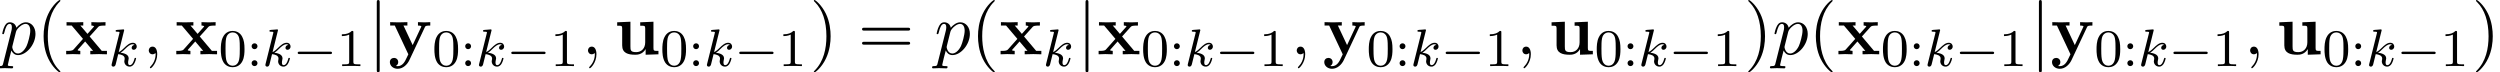 <?xml version='1.0' encoding='UTF-8'?>
<!-- This file was generated by dvisvgm 2.13.3 -->
<svg version='1.1' xmlns='http://www.w3.org/2000/svg' xmlns:xlink='http://www.w3.org/1999/xlink' width='376.66pt' height='10.909pt' viewBox='53.798 85.069 376.66 10.909'>
<defs>
<path id='g2-106' d='M1.735-7.789C1.735-7.985 1.735-8.182 1.516-8.182S1.298-7.985 1.298-7.789V2.335C1.298 2.531 1.298 2.727 1.516 2.727S1.735 2.531 1.735 2.335V-7.789Z'/>
<path id='g1-0' d='M5.571-1.809C5.699-1.809 5.874-1.809 5.874-1.993S5.699-2.176 5.571-2.176H1.004C.877-2.176 .701-2.176 .701-1.993S.877-1.809 1.004-1.809H5.571Z'/>
<path id='g6-40' d='M3.611 2.618C3.611 2.585 3.611 2.564 3.425 2.378C2.062 1.004 1.713-1.058 1.713-2.727C1.713-4.625 2.127-6.524 3.469-7.887C3.611-8.018 3.611-8.04 3.611-8.073C3.611-8.149 3.567-8.182 3.502-8.182C3.393-8.182 2.411-7.44 1.767-6.055C1.211-4.855 1.08-3.644 1.08-2.727C1.08-1.876 1.2-.556 1.8 .676C2.455 2.018 3.393 2.727 3.502 2.727C3.567 2.727 3.611 2.695 3.611 2.618Z'/>
<path id='g6-41' d='M3.153-2.727C3.153-3.578 3.033-4.898 2.433-6.131C1.778-7.473 .84-8.182 .731-8.182C.665-8.182 .622-8.138 .622-8.073C.622-8.04 .622-8.018 .829-7.822C1.898-6.742 2.52-5.007 2.52-2.727C2.52-.862 2.116 1.058 .764 2.433C.622 2.564 .622 2.585 .622 2.618C.622 2.684 .665 2.727 .731 2.727C.84 2.727 1.822 1.985 2.465 .6C3.022-.6 3.153-1.811 3.153-2.727Z'/>
<path id='g6-61' d='M7.495-3.567C7.658-3.567 7.865-3.567 7.865-3.785S7.658-4.004 7.505-4.004H.971C.818-4.004 .611-4.004 .611-3.785S.818-3.567 .982-3.567H7.495ZM7.505-1.451C7.658-1.451 7.865-1.451 7.865-1.669S7.658-1.887 7.495-1.887H.982C.818-1.887 .611-1.887 .611-1.669S.818-1.451 .971-1.451H7.505Z'/>
<path id='g4-59' d='M2.215-.011C2.215-.731 1.942-1.156 1.516-1.156C1.156-1.156 .938-.884 .938-.578C.938-.284 1.156 0 1.516 0C1.647 0 1.789-.044 1.898-.142C1.931-.164 1.942-.175 1.953-.175S1.975-.164 1.975-.011C1.975 .796 1.593 1.451 1.233 1.811C1.113 1.931 1.113 1.953 1.113 1.985C1.113 2.062 1.167 2.105 1.222 2.105C1.342 2.105 2.215 1.265 2.215-.011Z'/>
<path id='g4-112' d='M.491 1.331C.404 1.702 .382 1.778-.098 1.778C-.229 1.778-.349 1.778-.349 1.985C-.349 2.073-.295 2.116-.207 2.116C.087 2.116 .404 2.084 .709 2.084C1.069 2.084 1.44 2.116 1.789 2.116C1.844 2.116 1.985 2.116 1.985 1.898C1.985 1.778 1.876 1.778 1.724 1.778C1.178 1.778 1.178 1.702 1.178 1.604C1.178 1.473 1.636-.305 1.713-.578C1.855-.262 2.16 .12 2.716 .12C3.982 .12 5.345-1.473 5.345-3.076C5.345-4.102 4.724-4.822 3.895-4.822C3.349-4.822 2.825-4.429 2.465-4.004C2.356-4.593 1.887-4.822 1.484-4.822C.982-4.822 .775-4.396 .676-4.2C.48-3.829 .338-3.175 .338-3.142C.338-3.033 .447-3.033 .469-3.033C.578-3.033 .589-3.044 .655-3.284C.84-4.058 1.058-4.582 1.451-4.582C1.636-4.582 1.789-4.495 1.789-4.08C1.789-3.829 1.756-3.709 1.713-3.524L.491 1.331ZM2.411-3.404C2.487-3.698 2.782-4.004 2.978-4.167C3.36-4.505 3.676-4.582 3.862-4.582C4.298-4.582 4.56-4.2 4.56-3.556S4.2-1.658 4.004-1.244C3.633-.48 3.109-.12 2.705-.12C1.985-.12 1.844-1.025 1.844-1.091C1.844-1.113 1.844-1.135 1.876-1.265L2.411-3.404Z'/>
<path id='g0-117' d='M4.778-.785V.065L6.709 0V-.513C6.033-.513 5.956-.513 5.956-.938V-4.909L3.96-4.822V-4.309C4.636-4.309 4.713-4.309 4.713-3.884V-1.8C4.713-.905 4.156-.327 3.36-.327C2.52-.327 2.487-.6 2.487-1.189V-4.909L.491-4.822V-4.309C1.167-4.309 1.244-4.309 1.244-3.884V-1.342C1.244-.175 2.127 .065 3.207 .065C3.491 .065 4.276 .065 4.778-.785Z'/>
<path id='g0-120' d='M3.775-2.684L5.051-4.102C5.193-4.255 5.258-4.331 6.164-4.331V-4.844C5.782-4.822 5.215-4.811 5.16-4.811C4.887-4.811 4.342-4.833 4.036-4.844V-4.331C4.189-4.331 4.32-4.309 4.451-4.233C4.407-4.167 4.407-4.145 4.364-4.102L3.447-3.076L2.378-4.331H2.815V-4.844C2.531-4.833 1.844-4.811 1.495-4.811S.655-4.833 .295-4.844V-4.331H1.069L2.771-2.324L1.342-.72C1.156-.513 .764-.513 .24-.513V0C.622-.022 1.189-.033 1.244-.033C1.516-.033 2.149-.011 2.367 0V-.513C2.171-.513 1.964-.567 1.964-.633C1.964-.644 1.964-.655 2.04-.742L3.098-1.931L4.298-.513H3.873V0C4.156-.011 4.822-.033 5.182-.033C5.531-.033 6.022-.011 6.382 0V-.513H5.607L3.775-2.684Z'/>
<path id='g0-121' d='M5.52-4.102C5.596-4.255 5.629-4.331 6.327-4.331V-4.844C6.065-4.822 5.738-4.811 5.465-4.811S4.702-4.833 4.473-4.844V-4.331C4.495-4.331 4.985-4.331 4.985-4.2C4.985-4.189 4.942-4.08 4.931-4.069L3.676-1.385L2.291-4.331H2.88V-4.844C2.52-4.822 1.538-4.811 1.527-4.811C1.222-4.811 .731-4.833 .284-4.844V-4.331H.982L3.022 0L2.771 .524C2.531 1.047 2.182 1.789 1.407 1.789C1.255 1.789 1.233 1.778 1.145 1.745C1.244 1.702 1.495 1.549 1.495 1.167C1.495 .807 1.233 .545 .862 .545C.556 .545 .24 .753 .24 1.178C.24 1.735 .753 2.182 1.407 2.182C2.247 2.182 2.88 1.505 3.175 .884L5.52-4.102Z'/>
<path id='g3-107' d='M2.327-5.292C2.335-5.308 2.359-5.412 2.359-5.42C2.359-5.46 2.327-5.531 2.232-5.531C2.2-5.531 1.953-5.507 1.769-5.491L1.323-5.46C1.148-5.444 1.068-5.436 1.068-5.292C1.068-5.181 1.18-5.181 1.275-5.181C1.658-5.181 1.658-5.133 1.658-5.061C1.658-5.037 1.658-5.021 1.618-4.878L.486-.343C.454-.223 .454-.175 .454-.167C.454-.032 .566 .08 .717 .08C.988 .08 1.052-.175 1.084-.287C1.164-.622 1.371-1.467 1.459-1.801C1.897-1.753 2.431-1.602 2.431-1.148C2.431-1.108 2.431-1.068 2.415-.988C2.391-.885 2.375-.773 2.375-.733C2.375-.263 2.726 .08 3.188 .08C3.523 .08 3.73-.167 3.834-.319C4.025-.614 4.152-1.092 4.152-1.14C4.152-1.219 4.089-1.243 4.033-1.243C3.937-1.243 3.921-1.196 3.889-1.052C3.786-.677 3.579-.143 3.204-.143C2.997-.143 2.949-.319 2.949-.534C2.949-.638 2.957-.733 2.997-.917C3.005-.948 3.037-1.076 3.037-1.164C3.037-1.817 2.216-1.961 1.809-2.016C2.104-2.192 2.375-2.463 2.471-2.566C2.909-2.997 3.268-3.292 3.65-3.292C3.754-3.292 3.85-3.268 3.913-3.188C3.483-3.132 3.483-2.758 3.483-2.75C3.483-2.574 3.618-2.455 3.794-2.455C4.009-2.455 4.248-2.63 4.248-2.957C4.248-3.228 4.057-3.515 3.658-3.515C3.196-3.515 2.782-3.164 2.327-2.71C1.865-2.256 1.666-2.168 1.538-2.112L2.327-5.292Z'/>
<path id='g5-48' d='M3.897-2.542C3.897-3.395 3.81-3.913 3.547-4.423C3.196-5.125 2.55-5.3 2.112-5.3C1.108-5.3 .741-4.551 .63-4.328C.343-3.746 .327-2.957 .327-2.542C.327-2.016 .351-1.211 .733-.574C1.1 .016 1.69 .167 2.112 .167C2.495 .167 3.18 .048 3.579-.741C3.873-1.315 3.897-2.024 3.897-2.542ZM2.112-.056C1.841-.056 1.291-.183 1.124-1.02C1.036-1.474 1.036-2.224 1.036-2.638C1.036-3.188 1.036-3.746 1.124-4.184C1.291-4.997 1.913-5.077 2.112-5.077C2.383-5.077 2.933-4.941 3.092-4.216C3.188-3.778 3.188-3.18 3.188-2.638C3.188-2.168 3.188-1.451 3.092-1.004C2.925-.167 2.375-.056 2.112-.056Z'/>
<path id='g5-49' d='M2.503-5.077C2.503-5.292 2.487-5.3 2.271-5.3C1.945-4.981 1.522-4.79 .765-4.79V-4.527C.98-4.527 1.411-4.527 1.873-4.742V-.654C1.873-.359 1.849-.263 1.092-.263H.813V0C1.14-.024 1.825-.024 2.184-.024S3.236-.024 3.563 0V-.263H3.284C2.527-.263 2.503-.359 2.503-.654V-5.077Z'/>
<path id='g5-58' d='M1.618-2.989C1.618-3.26 1.403-3.435 1.18-3.435C.909-3.435 .733-3.22 .733-2.997C.733-2.726 .948-2.55 1.172-2.55C1.443-2.55 1.618-2.766 1.618-2.989ZM1.618-.438C1.618-.709 1.403-.885 1.18-.885C.909-.885 .733-.669 .733-.446C.733-.175 .948 0 1.172 0C1.443 0 1.618-.215 1.618-.438Z'/>
</defs>
<g id='page1'>
<use x='53.798' y='93.25' xlink:href='#g4-112'/>
<use x='59.287' y='93.25' xlink:href='#g6-40'/>
<use x='63.529' y='93.25' xlink:href='#g0-120'/>
<use x='70.151' y='95.028' xlink:href='#g3-107'/>
<use x='75.27' y='93.25' xlink:href='#g4-59'/>
<use x='80.119' y='93.25' xlink:href='#g0-120'/>
<use x='86.74' y='95.028' xlink:href='#g5-48'/>
<use x='90.974' y='95.028' xlink:href='#g5-58'/>
<use x='93.326' y='95.028' xlink:href='#g3-107'/>
<use x='97.948' y='95.028' xlink:href='#g1-0'/>
<use x='104.535' y='95.028' xlink:href='#g5-49'/>
<use x='109.267' y='93.25' xlink:href='#g2-106'/>
<use x='112.297' y='93.25' xlink:href='#g0-121'/>
<use x='118.918' y='95.028' xlink:href='#g5-48'/>
<use x='123.153' y='95.028' xlink:href='#g5-58'/>
<use x='125.505' y='95.028' xlink:href='#g3-107'/>
<use x='130.126' y='95.028' xlink:href='#g1-0'/>
<use x='136.713' y='95.028' xlink:href='#g5-49'/>
<use x='141.445' y='93.25' xlink:href='#g4-59'/>
<use x='146.294' y='93.25' xlink:href='#g0-117'/>
<use x='153.263' y='95.028' xlink:href='#g5-48'/>
<use x='157.498' y='95.028' xlink:href='#g5-58'/>
<use x='159.85' y='95.028' xlink:href='#g3-107'/>
<use x='164.472' y='95.028' xlink:href='#g1-0'/>
<use x='171.058' y='95.028' xlink:href='#g5-49'/>
<use x='175.79' y='93.25' xlink:href='#g6-41'/>
<use x='183.063' y='93.25' xlink:href='#g6-61'/>
<use x='194.578' y='93.25' xlink:href='#g4-112'/>
<use x='200.067' y='93.25' xlink:href='#g6-40'/>
<use x='204.309' y='93.25' xlink:href='#g0-120'/>
<use x='210.93' y='95.028' xlink:href='#g3-107'/>
<use x='216.05' y='93.25' xlink:href='#g2-106'/>
<use x='219.08' y='93.25' xlink:href='#g0-120'/>
<use x='225.702' y='95.028' xlink:href='#g5-48'/>
<use x='229.936' y='95.028' xlink:href='#g5-58'/>
<use x='232.288' y='95.028' xlink:href='#g3-107'/>
<use x='236.91' y='95.028' xlink:href='#g1-0'/>
<use x='243.496' y='95.028' xlink:href='#g5-49'/>
<use x='248.229' y='93.25' xlink:href='#g4-59'/>
<use x='253.077' y='93.25' xlink:href='#g0-121'/>
<use x='259.698' y='95.028' xlink:href='#g5-48'/>
<use x='263.932' y='95.028' xlink:href='#g5-58'/>
<use x='266.285' y='95.028' xlink:href='#g3-107'/>
<use x='270.906' y='95.028' xlink:href='#g1-0'/>
<use x='277.493' y='95.028' xlink:href='#g5-49'/>
<use x='282.225' y='93.25' xlink:href='#g4-59'/>
<use x='287.074' y='93.25' xlink:href='#g0-117'/>
<use x='294.043' y='95.028' xlink:href='#g5-48'/>
<use x='298.277' y='95.028' xlink:href='#g5-58'/>
<use x='300.63' y='95.028' xlink:href='#g3-107'/>
<use x='305.251' y='95.028' xlink:href='#g1-0'/>
<use x='311.838' y='95.028' xlink:href='#g5-49'/>
<use x='316.57' y='93.25' xlink:href='#g6-41'/>
<use x='320.813' y='93.25' xlink:href='#g4-112'/>
<use x='326.301' y='93.25' xlink:href='#g6-40'/>
<use x='330.544' y='93.25' xlink:href='#g0-120'/>
<use x='337.165' y='95.028' xlink:href='#g5-48'/>
<use x='341.399' y='95.028' xlink:href='#g5-58'/>
<use x='343.751' y='95.028' xlink:href='#g3-107'/>
<use x='348.373' y='95.028' xlink:href='#g1-0'/>
<use x='354.96' y='95.028' xlink:href='#g5-49'/>
<use x='359.692' y='93.25' xlink:href='#g2-106'/>
<use x='362.722' y='93.25' xlink:href='#g0-121'/>
<use x='369.343' y='95.028' xlink:href='#g5-48'/>
<use x='373.578' y='95.028' xlink:href='#g5-58'/>
<use x='375.93' y='95.028' xlink:href='#g3-107'/>
<use x='380.551' y='95.028' xlink:href='#g1-0'/>
<use x='387.138' y='95.028' xlink:href='#g5-49'/>
<use x='391.87' y='93.25' xlink:href='#g4-59'/>
<use x='396.719' y='93.25' xlink:href='#g0-117'/>
<use x='403.688' y='95.028' xlink:href='#g5-48'/>
<use x='407.923' y='95.028' xlink:href='#g5-58'/>
<use x='410.275' y='95.028' xlink:href='#g3-107'/>
<use x='414.897' y='95.028' xlink:href='#g1-0'/>
<use x='421.483' y='95.028' xlink:href='#g5-49'/>
<use x='426.215' y='93.25' xlink:href='#g6-41'/>
</g>
</svg><!--Rendered by QuickLaTeX.com-->